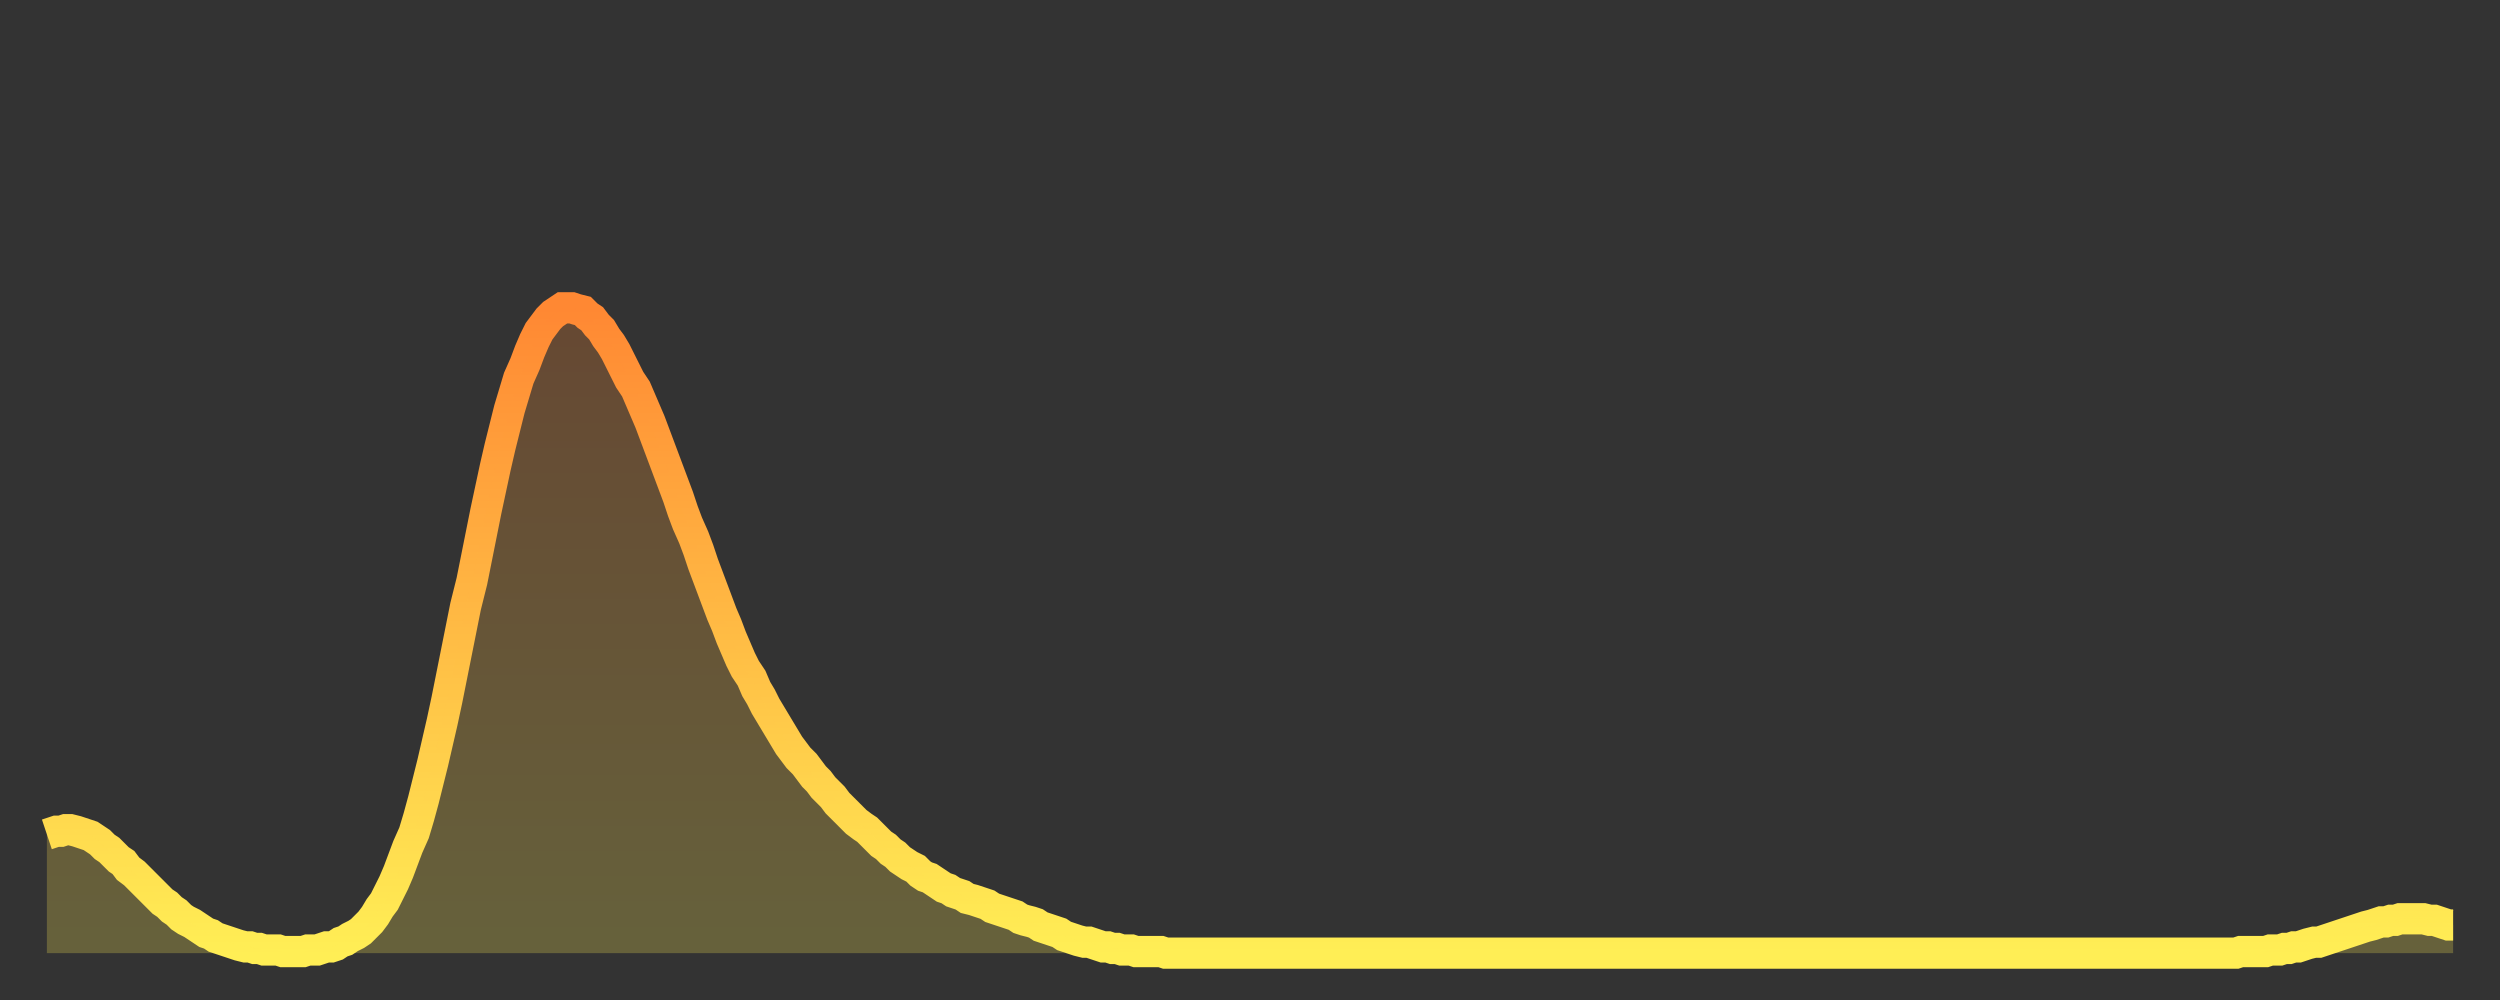 <?xml version="1.0" encoding="utf-8" ?>
<svg baseProfile="full" height="64" version="1.1" width="160" xmlns="http://www.w3.org/2000/svg" xmlns:ev="http://www.w3.org/2001/xml-events" xmlns:xlink="http://www.w3.org/1999/xlink"><rect width="100%" height="100%" fill="#333333" stroke="none"/><defs><linearGradient id="id196388" x1="0" x2="0" y1="0" y2="1"><stop offset="0%" stop-color="#ff8833" /><stop offset="50%" stop-color="#ffbb44" /><stop offset="100%" stop-color="#ffee55" /></linearGradient></defs><g transform="translate(3,3)"><g><path d="M 0.0 50.4 0.3 50.3 0.6 50.2 0.9 50.2 1.2 50.1 1.5 50.1 1.9 50.2 2.2 50.3 2.5 50.4 2.8 50.5 3.1 50.7 3.4 50.9 3.7 51.2 4.0 51.4 4.3 51.7 4.6 52.0 4.9 52.2 5.2 52.6 5.6 52.9 5.9 53.2 6.2 53.5 6.5 53.8 6.8 54.1 7.1 54.4 7.4 54.7 7.7 54.9 8.0 55.2 8.3 55.4 8.6 55.7 8.9 55.9 9.3 56.1 9.6 56.3 9.9 56.5 10.2 56.7 10.5 56.8 10.8 57.0 11.1 57.1 11.4 57.2 11.7 57.3 12.0 57.4 12.3 57.5 12.7 57.6 13.0 57.6 13.3 57.7 13.6 57.7 13.9 57.8 14.2 57.8 14.5 57.8 14.8 57.8 15.1 57.9 15.4 57.9 15.7 57.9 16.0 57.9 16.4 57.9 16.7 57.8 17.0 57.8 17.3 57.8 17.6 57.7 17.9 57.6 18.2 57.6 18.5 57.5 18.8 57.3 19.1 57.2 19.4 57.0 19.8 56.8 20.1 56.6 20.4 56.3 20.7 56.0 21.0 55.6 21.3 55.1 21.6 54.7 21.9 54.1 22.2 53.5 22.5 52.8 22.8 52.0 23.1 51.2 23.5 50.3 23.8 49.3 24.1 48.2 24.4 47.0 24.7 45.8 25.0 44.5 25.3 43.2 25.6 41.8 25.9 40.3 26.2 38.8 26.5 37.3 26.8 35.8 27.2 34.2 27.5 32.7 27.8 31.2 28.1 29.7 28.4 28.3 28.7 26.9 29.0 25.6 29.3 24.4 29.6 23.2 29.9 22.2 30.2 21.2 30.6 20.3 30.9 19.5 31.2 18.8 31.5 18.2 31.8 17.8 32.1 17.4 32.4 17.1 32.7 16.9 33.0 16.7 33.3 16.7 33.6 16.7 33.9 16.8 34.3 16.9 34.6 17.2 34.9 17.4 35.2 17.8 35.5 18.1 35.8 18.6 36.1 19.0 36.4 19.5 36.7 20.1 37.0 20.7 37.3 21.3 37.7 21.9 38.0 22.6 38.3 23.3 38.6 24.0 38.9 24.8 39.2 25.6 39.5 26.4 39.8 27.2 40.1 28.0 40.4 28.8 40.7 29.7 41.0 30.5 41.4 31.4 41.7 32.2 42.0 33.1 42.3 33.9 42.6 34.7 42.9 35.5 43.2 36.3 43.5 37.0 43.8 37.8 44.1 38.5 44.4 39.2 44.7 39.8 45.1 40.4 45.4 41.1 45.7 41.6 46.0 42.2 46.3 42.7 46.6 43.2 46.9 43.7 47.2 44.2 47.5 44.7 47.8 45.1 48.1 45.5 48.5 45.9 48.8 46.3 49.1 46.7 49.4 47.0 49.7 47.4 50.0 47.7 50.3 48.0 50.6 48.4 50.9 48.7 51.2 49.0 51.5 49.3 51.8 49.6 52.2 49.9 52.5 50.1 52.8 50.4 53.1 50.7 53.4 51.0 53.7 51.2 54.0 51.5 54.3 51.7 54.6 52.0 54.9 52.2 55.2 52.4 55.6 52.6 55.9 52.9 56.2 53.1 56.5 53.2 56.8 53.4 57.1 53.6 57.4 53.8 57.7 53.9 58.0 54.1 58.3 54.2 58.6 54.3 58.9 54.5 59.3 54.6 59.6 54.7 59.9 54.8 60.2 54.9 60.5 55.1 60.8 55.2 61.1 55.3 61.4 55.4 61.7 55.5 62.0 55.6 62.3 55.8 62.6 55.9 63.0 56.0 63.3 56.1 63.6 56.3 63.9 56.4 64.2 56.5 64.5 56.6 64.8 56.7 65.1 56.9 65.4 57.0 65.7 57.1 66.0 57.2 66.4 57.3 66.7 57.3 67.0 57.4 67.3 57.5 67.6 57.6 67.9 57.6 68.2 57.7 68.5 57.7 68.8 57.8 69.1 57.8 69.4 57.8 69.7 57.9 70.1 57.9 70.4 57.9 70.7 57.9 71.0 57.9 71.3 57.9 71.6 58.0 71.9 58.0 72.2 58.0 72.5 58.0 72.8 58.0 73.1 58.0 73.5 58.0 73.8 58.0 74.1 58.0 74.4 58.0 74.7 58.0 75.0 58.0 75.3 58.0 75.6 58.0 75.9 58.0 76.2 58.0 76.5 58.0 76.8 58.0 77.2 58.0 77.5 58.0 77.8 58.0 78.1 58.0 78.4 58.0 78.7 58.0 79.0 58.0 79.3 58.0 79.6 58.0 79.9 58.0 80.2 58.0 80.5 58.0 80.9 58.0 81.2 58.0 81.5 58.0 81.8 58.0 82.1 58.0 82.4 58.0 82.7 58.0 83.0 58.0 83.3 58.0 83.6 58.0 83.9 58.0 84.3 58.0 84.6 58.0 84.9 58.0 85.2 58.0 85.5 58.0 85.8 58.0 86.1 58.0 86.4 58.0 86.7 58.0 87.0 58.0 87.3 58.0 87.6 58.0 88.0 58.0 88.3 58.0 88.6 58.0 88.9 58.0 89.2 58.0 89.5 58.0 89.8 58.0 90.1 58.0 90.4 58.0 90.7 58.0 91.0 58.0 91.4 58.0 91.7 58.0 92.0 58.0 92.3 58.0 92.6 58.0 92.9 58.0 93.2 58.0 93.5 58.0 93.8 58.0 94.1 58.0 94.4 58.0 94.7 58.0 95.1 58.0 95.4 58.0 95.7 58.0 96.0 58.0 96.3 58.0 96.6 58.0 96.9 58.0 97.2 58.0 97.5 58.0 97.8 58.0 98.1 58.0 98.4 58.0 98.8 58.0 99.1 58.0 99.4 58.0 99.7 58.0 100.0 58.0 100.3 58.0 100.6 58.0 100.9 58.0 101.2 58.0 101.5 58.0 101.8 58.0 102.2 58.0 102.5 58.0 102.8 58.0 103.1 58.0 103.4 58.0 103.7 58.0 104.0 58.0 104.3 58.0 104.6 58.0 104.9 58.0 105.2 58.0 105.5 58.0 105.9 58.0 106.2 58.0 106.5 58.0 106.8 58.0 107.1 58.0 107.4 58.0 107.7 58.0 108.0 58.0 108.3 58.0 108.6 58.0 108.9 58.0 109.3 58.0 109.6 58.0 109.9 58.0 110.2 58.0 110.5 58.0 110.8 58.0 111.1 58.0 111.4 58.0 111.7 58.0 112.0 58.0 112.3 58.0 112.6 58.0 113.0 58.0 113.3 58.0 113.6 58.0 113.9 58.0 114.2 58.0 114.5 58.0 114.8 58.0 115.1 58.0 115.4 58.0 115.7 58.0 116.0 58.0 116.3 58.0 116.7 58.0 117.0 58.0 117.3 58.0 117.6 58.0 117.9 58.0 118.2 58.0 118.5 58.0 118.8 58.0 119.1 58.0 119.4 58.0 119.7 58.0 120.1 58.0 120.4 58.0 120.7 58.0 121.0 58.0 121.3 58.0 121.6 58.0 121.9 58.0 122.2 58.0 122.5 58.0 122.8 58.0 123.1 58.0 123.4 58.0 123.8 58.0 124.1 58.0 124.4 58.0 124.7 58.0 125.0 58.0 125.3 58.0 125.6 58.0 125.9 58.0 126.2 58.0 126.5 58.0 126.8 58.0 127.2 58.0 127.5 58.0 127.8 58.0 128.1 58.0 128.4 58.0 128.7 58.0 129.0 58.0 129.3 58.0 129.6 58.0 129.9 58.0 130.2 58.0 130.5 58.0 130.9 58.0 131.2 58.0 131.5 58.0 131.8 58.0 132.1 58.0 132.4 58.0 132.7 58.0 133.0 58.0 133.3 58.0 133.6 58.0 133.9 58.0 134.2 58.0 134.6 58.0 134.9 58.0 135.2 58.0 135.5 58.0 135.8 58.0 136.1 58.0 136.4 58.0 136.7 58.0 137.0 58.0 137.3 58.0 137.6 58.0 138.0 58.0 138.3 58.0 138.6 58.0 138.9 58.0 139.2 58.0 139.5 58.0 139.8 58.0 140.1 58.0 140.4 57.9 140.7 57.9 141.0 57.9 141.3 57.9 141.7 57.9 142.0 57.9 142.3 57.8 142.6 57.8 142.9 57.8 143.2 57.7 143.5 57.7 143.8 57.6 144.1 57.6 144.4 57.5 144.7 57.4 145.1 57.3 145.4 57.3 145.7 57.2 146.0 57.1 146.3 57.0 146.6 56.9 146.9 56.8 147.2 56.7 147.5 56.6 147.8 56.5 148.1 56.4 148.4 56.3 148.8 56.2 149.1 56.1 149.4 56.0 149.7 56.0 150.0 55.9 150.3 55.9 150.6 55.8 150.9 55.8 151.2 55.8 151.5 55.8 151.8 55.8 152.1 55.8 152.5 55.9 152.8 55.9 153.1 56.0 153.4 56.1 153.7 56.2 154.0 56.2" fill="none" id="graph-curve" opacity="1" stroke="url(#id196388)" stroke-width="2" /><path d="M 0 58 L 0.0 50.4 0.3 50.3 0.6 50.2 0.9 50.2 1.2 50.1 1.5 50.1 1.9 50.2 2.2 50.3 2.5 50.4 2.8 50.5 3.1 50.7 3.4 50.9 3.7 51.2 4.0 51.4 4.3 51.7 4.6 52.0 4.9 52.2 5.2 52.6 5.6 52.9 5.9 53.2 6.2 53.5 6.5 53.8 6.8 54.1 7.1 54.4 7.4 54.7 7.7 54.9 8.0 55.2 8.3 55.4 8.6 55.7 8.9 55.9 9.3 56.1 9.6 56.3 9.9 56.5 10.2 56.7 10.5 56.8 10.8 57.0 11.1 57.1 11.4 57.2 11.7 57.3 12.0 57.4 12.3 57.5 12.7 57.6 13.0 57.6 13.3 57.7 13.6 57.7 13.9 57.8 14.2 57.8 14.5 57.8 14.8 57.8 15.1 57.9 15.4 57.9 15.7 57.9 16.0 57.9 16.4 57.9 16.7 57.8 17.0 57.8 17.3 57.8 17.6 57.7 17.9 57.6 18.2 57.6 18.5 57.5 18.8 57.3 19.1 57.2 19.4 57.0 19.8 56.8 20.1 56.6 20.4 56.3 20.7 56.0 21.0 55.6 21.3 55.1 21.6 54.7 21.9 54.1 22.2 53.5 22.5 52.8 22.8 52.0 23.1 51.2 23.5 50.3 23.8 49.3 24.1 48.2 24.4 47.0 24.7 45.8 25.0 44.5 25.3 43.2 25.6 41.8 25.9 40.3 26.2 38.8 26.5 37.3 26.8 35.8 27.2 34.2 27.5 32.7 27.8 31.2 28.1 29.7 28.4 28.3 28.7 26.9 29.0 25.6 29.3 24.4 29.6 23.2 29.9 22.2 30.2 21.2 30.6 20.3 30.9 19.5 31.2 18.8 31.5 18.2 31.8 17.8 32.1 17.4 32.4 17.1 32.7 16.9 33.0 16.7 33.3 16.7 33.6 16.7 33.9 16.8 34.3 16.9 34.6 17.2 34.9 17.4 35.2 17.8 35.5 18.1 35.8 18.6 36.1 19.0 36.4 19.5 36.7 20.1 37.0 20.7 37.3 21.3 37.7 21.9 38.0 22.6 38.3 23.3 38.6 24.0 38.9 24.8 39.2 25.6 39.5 26.4 39.8 27.2 40.1 28.0 40.4 28.8 40.7 29.7 41.0 30.5 41.4 31.4 41.7 32.2 42.0 33.1 42.3 33.9 42.6 34.7 42.9 35.5 43.2 36.3 43.5 37.0 43.8 37.8 44.1 38.5 44.4 39.2 44.7 39.8 45.1 40.4 45.4 41.1 45.7 41.6 46.0 42.2 46.3 42.7 46.6 43.2 46.9 43.7 47.2 44.2 47.5 44.7 47.8 45.1 48.1 45.5 48.5 45.9 48.8 46.3 49.1 46.7 49.4 47.0 49.7 47.4 50.0 47.7 50.3 48.0 50.6 48.4 50.9 48.7 51.2 49.0 51.5 49.3 51.8 49.6 52.2 49.9 52.5 50.1 52.8 50.4 53.1 50.7 53.4 51.0 53.7 51.2 54.0 51.5 54.3 51.7 54.6 52.0 54.9 52.2 55.2 52.4 55.6 52.6 55.9 52.9 56.2 53.1 56.5 53.2 56.8 53.4 57.1 53.6 57.4 53.8 57.7 53.9 58.0 54.1 58.3 54.2 58.6 54.3 58.9 54.5 59.3 54.6 59.6 54.7 59.9 54.8 60.2 54.9 60.5 55.1 60.8 55.2 61.1 55.3 61.4 55.4 61.7 55.5 62.0 55.6 62.3 55.8 62.6 55.9 63.0 56.0 63.3 56.1 63.6 56.3 63.9 56.4 64.2 56.5 64.5 56.6 64.8 56.7 65.1 56.9 65.4 57.0 65.7 57.1 66.0 57.2 66.4 57.3 66.7 57.3 67.0 57.4 67.3 57.5 67.6 57.6 67.9 57.6 68.2 57.7 68.5 57.7 68.8 57.8 69.1 57.8 69.4 57.8 69.7 57.9 70.1 57.9 70.4 57.9 70.7 57.9 71.0 57.9 71.3 57.9 71.6 58.0 71.9 58.0 72.2 58.0 72.5 58.0 72.8 58.0 73.1 58.0 73.5 58.0 73.8 58.0 74.1 58.0 74.4 58.0 74.7 58.0 75.0 58.0 75.3 58.0 75.6 58.0 75.9 58.0 76.2 58.0 76.5 58.0 76.8 58.0 77.2 58.0 77.5 58.0 77.8 58.0 78.1 58.0 78.4 58.0 78.7 58.0 79.0 58.0 79.3 58.0 79.6 58.0 79.9 58.0 80.2 58.0 80.5 58.0 80.9 58.0 81.2 58.0 81.5 58.0 81.8 58.0 82.1 58.0 82.4 58.0 82.7 58.0 83.0 58.0 83.3 58.0 83.6 58.0 83.9 58.0 84.3 58.0 84.6 58.0 84.9 58.0 85.2 58.0 85.5 58.0 85.8 58.0 86.1 58.0 86.4 58.0 86.7 58.0 87.0 58.0 87.3 58.0 87.6 58.0 88.0 58.0 88.3 58.0 88.6 58.0 88.9 58.0 89.2 58.0 89.5 58.0 89.8 58.0 90.1 58.0 90.4 58.0 90.7 58.0 91.0 58.0 91.4 58.0 91.7 58.0 92.0 58.0 92.3 58.0 92.6 58.0 92.9 58.0 93.2 58.0 93.5 58.0 93.8 58.0 94.1 58.0 94.4 58.0 94.7 58.0 95.1 58.0 95.4 58.0 95.7 58.0 96.0 58.0 96.3 58.0 96.6 58.0 96.9 58.0 97.2 58.0 97.5 58.0 97.8 58.0 98.1 58.0 98.4 58.0 98.8 58.0 99.1 58.0 99.4 58.0 99.7 58.0 100.0 58.0 100.3 58.0 100.6 58.0 100.9 58.0 101.2 58.0 101.5 58.0 101.8 58.0 102.2 58.0 102.5 58.0 102.8 58.0 103.1 58.0 103.4 58.0 103.7 58.0 104.0 58.0 104.3 58.0 104.6 58.0 104.9 58.0 105.2 58.0 105.5 58.0 105.9 58.0 106.2 58.0 106.5 58.0 106.8 58.0 107.1 58.0 107.4 58.0 107.7 58.0 108.0 58.0 108.3 58.0 108.6 58.0 108.9 58.0 109.3 58.0 109.6 58.0 109.9 58.0 110.2 58.0 110.5 58.0 110.8 58.0 111.1 58.0 111.4 58.0 111.7 58.0 112.0 58.0 112.3 58.0 112.6 58.0 113.0 58.0 113.3 58.0 113.6 58.0 113.9 58.0 114.2 58.0 114.5 58.0 114.8 58.0 115.1 58.0 115.4 58.0 115.7 58.0 116.0 58.0 116.3 58.0 116.7 58.0 117.0 58.0 117.3 58.0 117.6 58.0 117.9 58.0 118.2 58.0 118.5 58.0 118.8 58.0 119.1 58.0 119.4 58.0 119.7 58.0 120.1 58.0 120.4 58.0 120.7 58.0 121.0 58.0 121.3 58.0 121.6 58.0 121.9 58.0 122.2 58.0 122.5 58.0 122.8 58.0 123.1 58.0 123.4 58.0 123.8 58.0 124.1 58.0 124.4 58.0 124.7 58.0 125.0 58.0 125.3 58.0 125.6 58.0 125.9 58.0 126.2 58.0 126.5 58.0 126.8 58.0 127.2 58.0 127.5 58.0 127.8 58.0 128.1 58.0 128.4 58.0 128.7 58.0 129.0 58.0 129.3 58.0 129.6 58.0 129.9 58.0 130.2 58.0 130.5 58.0 130.9 58.0 131.2 58.0 131.5 58.0 131.8 58.0 132.1 58.0 132.4 58.0 132.7 58.0 133.0 58.0 133.3 58.0 133.6 58.0 133.9 58.0 134.2 58.0 134.6 58.0 134.9 58.0 135.2 58.0 135.5 58.0 135.8 58.0 136.1 58.0 136.4 58.0 136.7 58.0 137.0 58.0 137.3 58.0 137.6 58.0 138.0 58.0 138.3 58.0 138.6 58.0 138.9 58.0 139.2 58.0 139.5 58.0 139.8 58.0 140.1 58.0 140.4 57.9 140.7 57.9 141.0 57.9 141.3 57.9 141.7 57.9 142.0 57.9 142.3 57.8 142.6 57.8 142.9 57.8 143.2 57.7 143.5 57.7 143.8 57.6 144.1 57.6 144.4 57.5 144.7 57.4 145.1 57.3 145.4 57.3 145.7 57.2 146.0 57.1 146.3 57.0 146.6 56.9 146.9 56.8 147.2 56.7 147.5 56.6 147.8 56.5 148.1 56.4 148.4 56.3 148.8 56.2 149.1 56.1 149.4 56.0 149.7 56.0 150.0 55.9 150.3 55.9 150.6 55.8 150.9 55.8 151.2 55.8 151.5 55.8 151.8 55.8 152.1 55.8 152.5 55.9 152.8 55.9 153.1 56.0 153.4 56.1 153.7 56.2 154.0 56.2 154 58" fill="url(#id196388)" fill-opacity=".25" id="graph-shadow" /></g></g></svg>